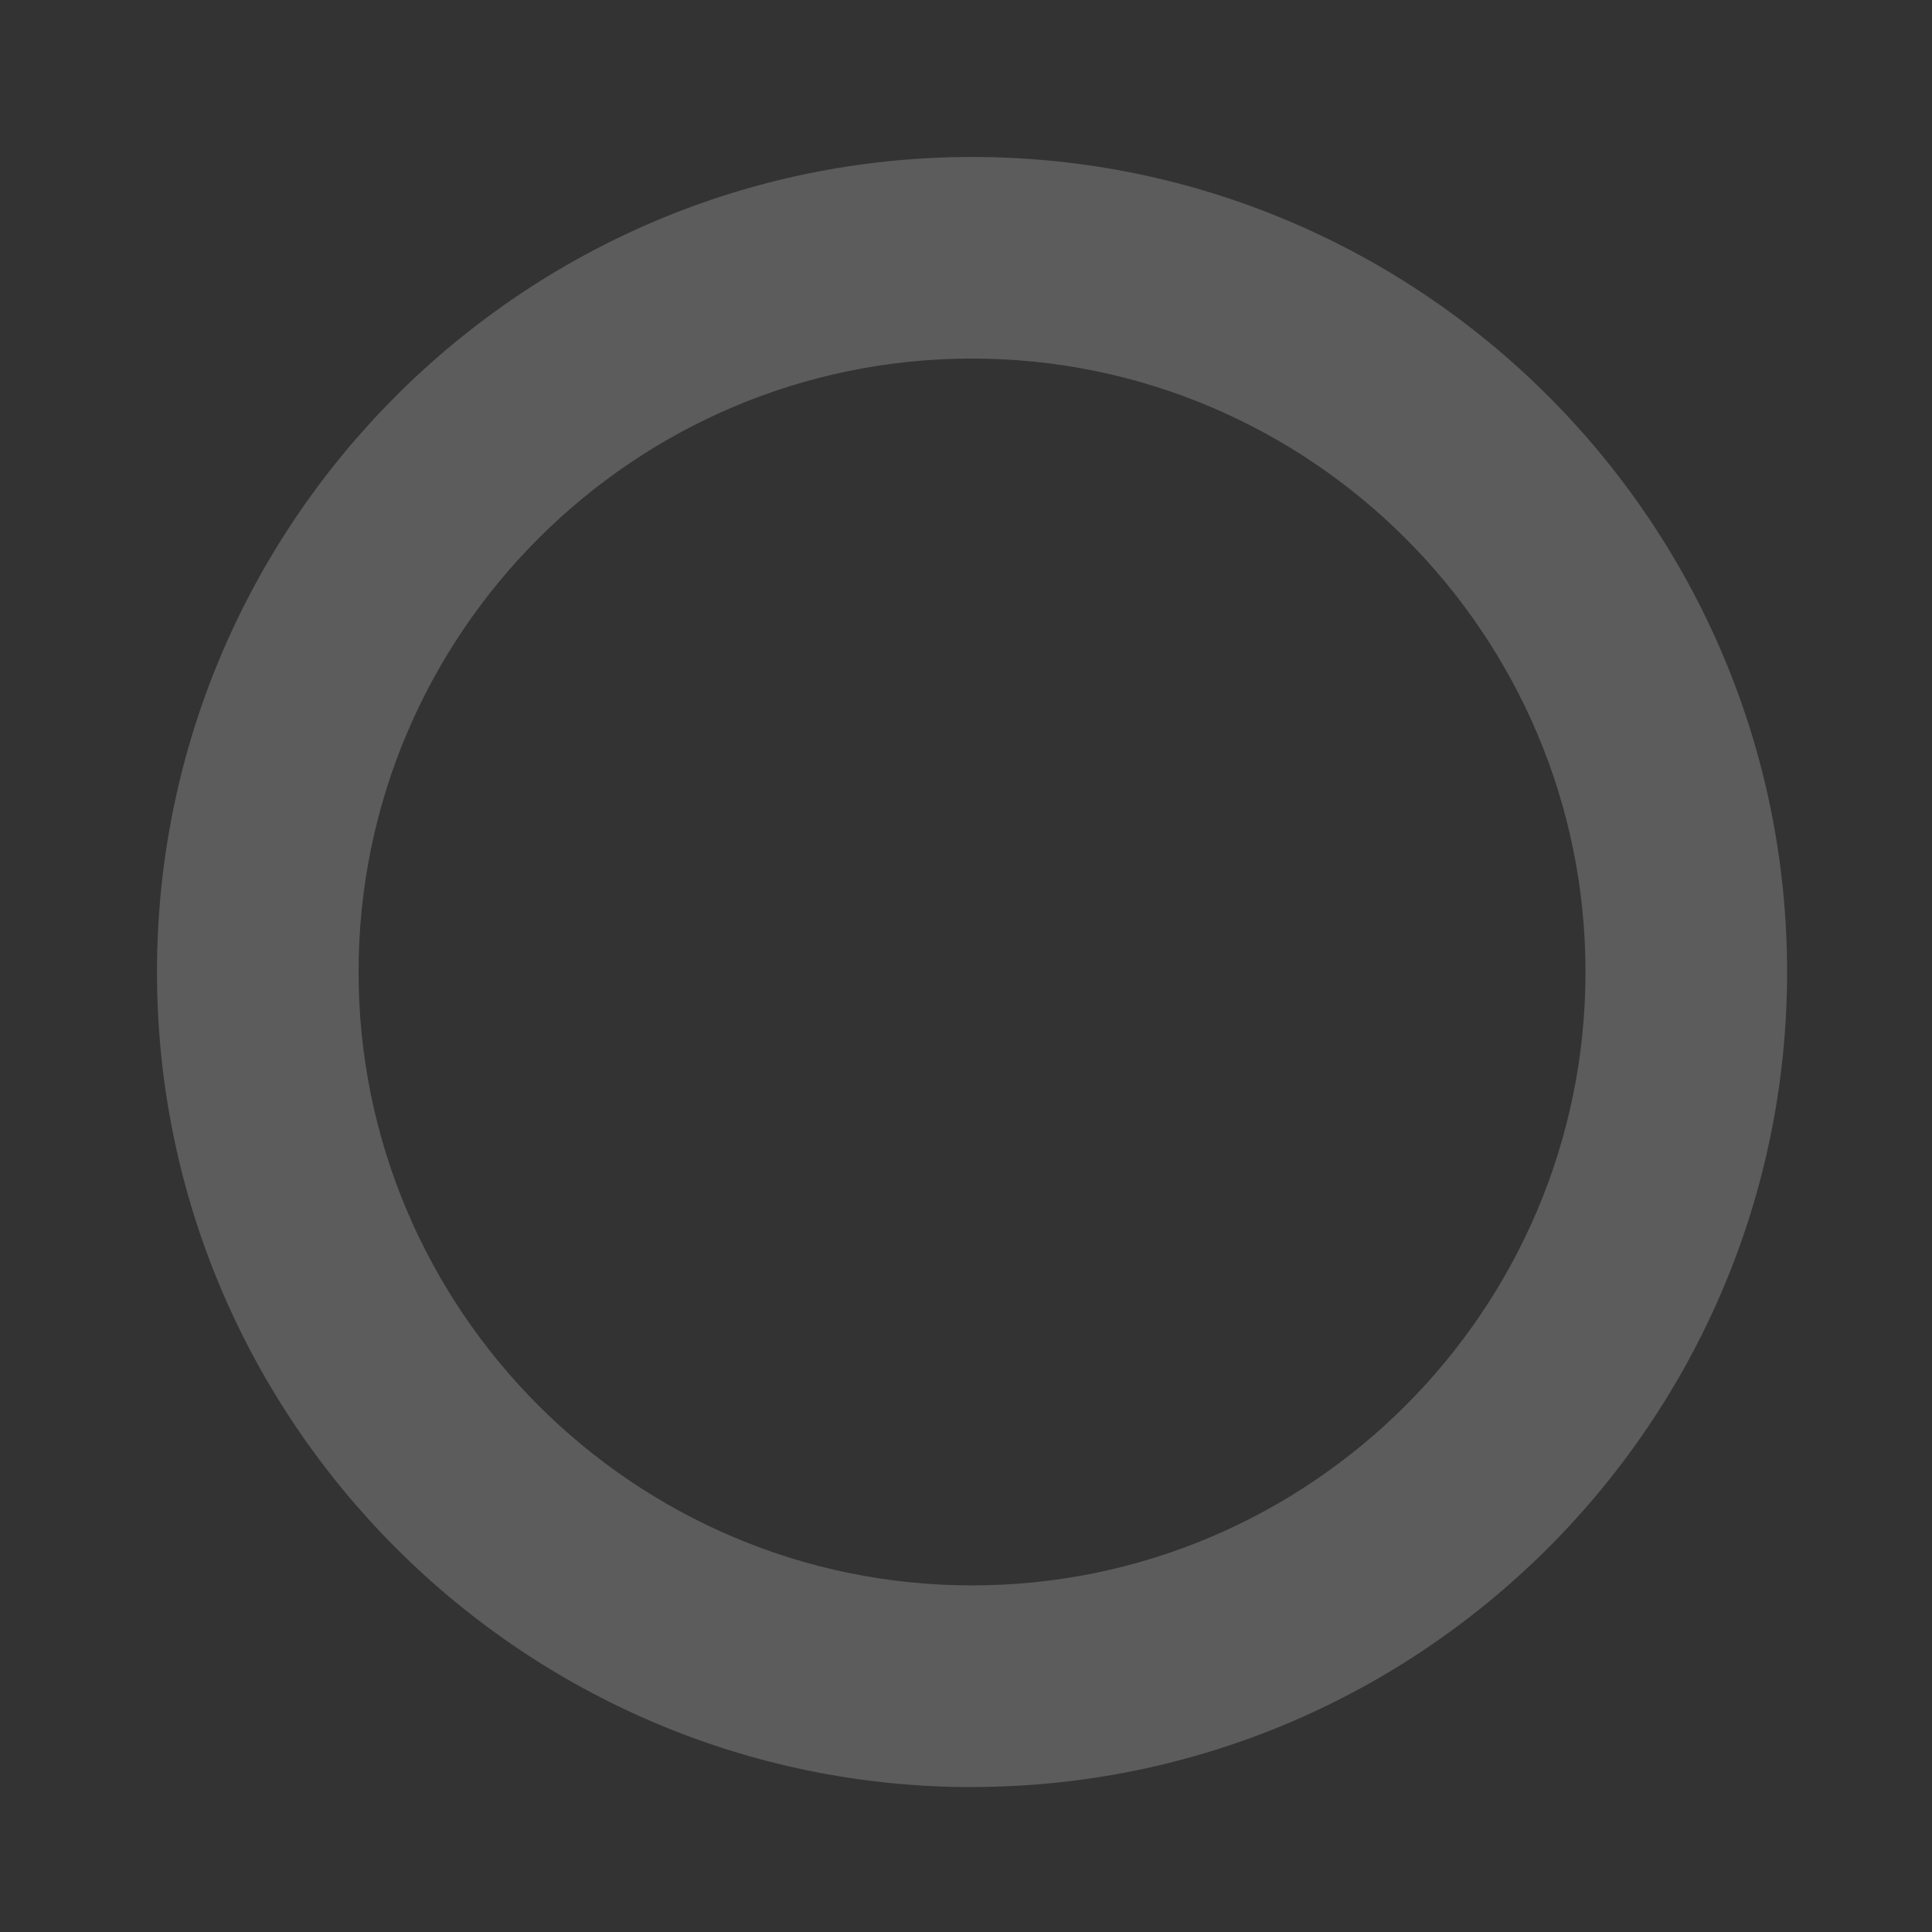 <svg width="556" height="556" viewBox="0 0 556 556" fill="none" xmlns="http://www.w3.org/2000/svg">
<rect x="0" y="0" width="556" height="556" fill="#333333" stroke="none"/>
<g opacity="0.2">
<path d="M279.738 103.189C182.377 103.189 103.193 182.399 103.193 279.722C103.193 377.045 182.408 456.255 279.738 456.255C377.067 456.255 456.282 377.045 456.282 279.722C456.282 182.399 377.067 103.189 279.738 103.189ZM279.738 514.3C150.411 514.3 45.175 409.071 45.175 279.722C45.175 150.373 150.411 45.175 279.738 45.175C409.064 45.175 514.3 150.404 514.3 279.722C514.3 409.04 409.064 514.269 279.738 514.269" fill="white"/>
</g>
</svg>
